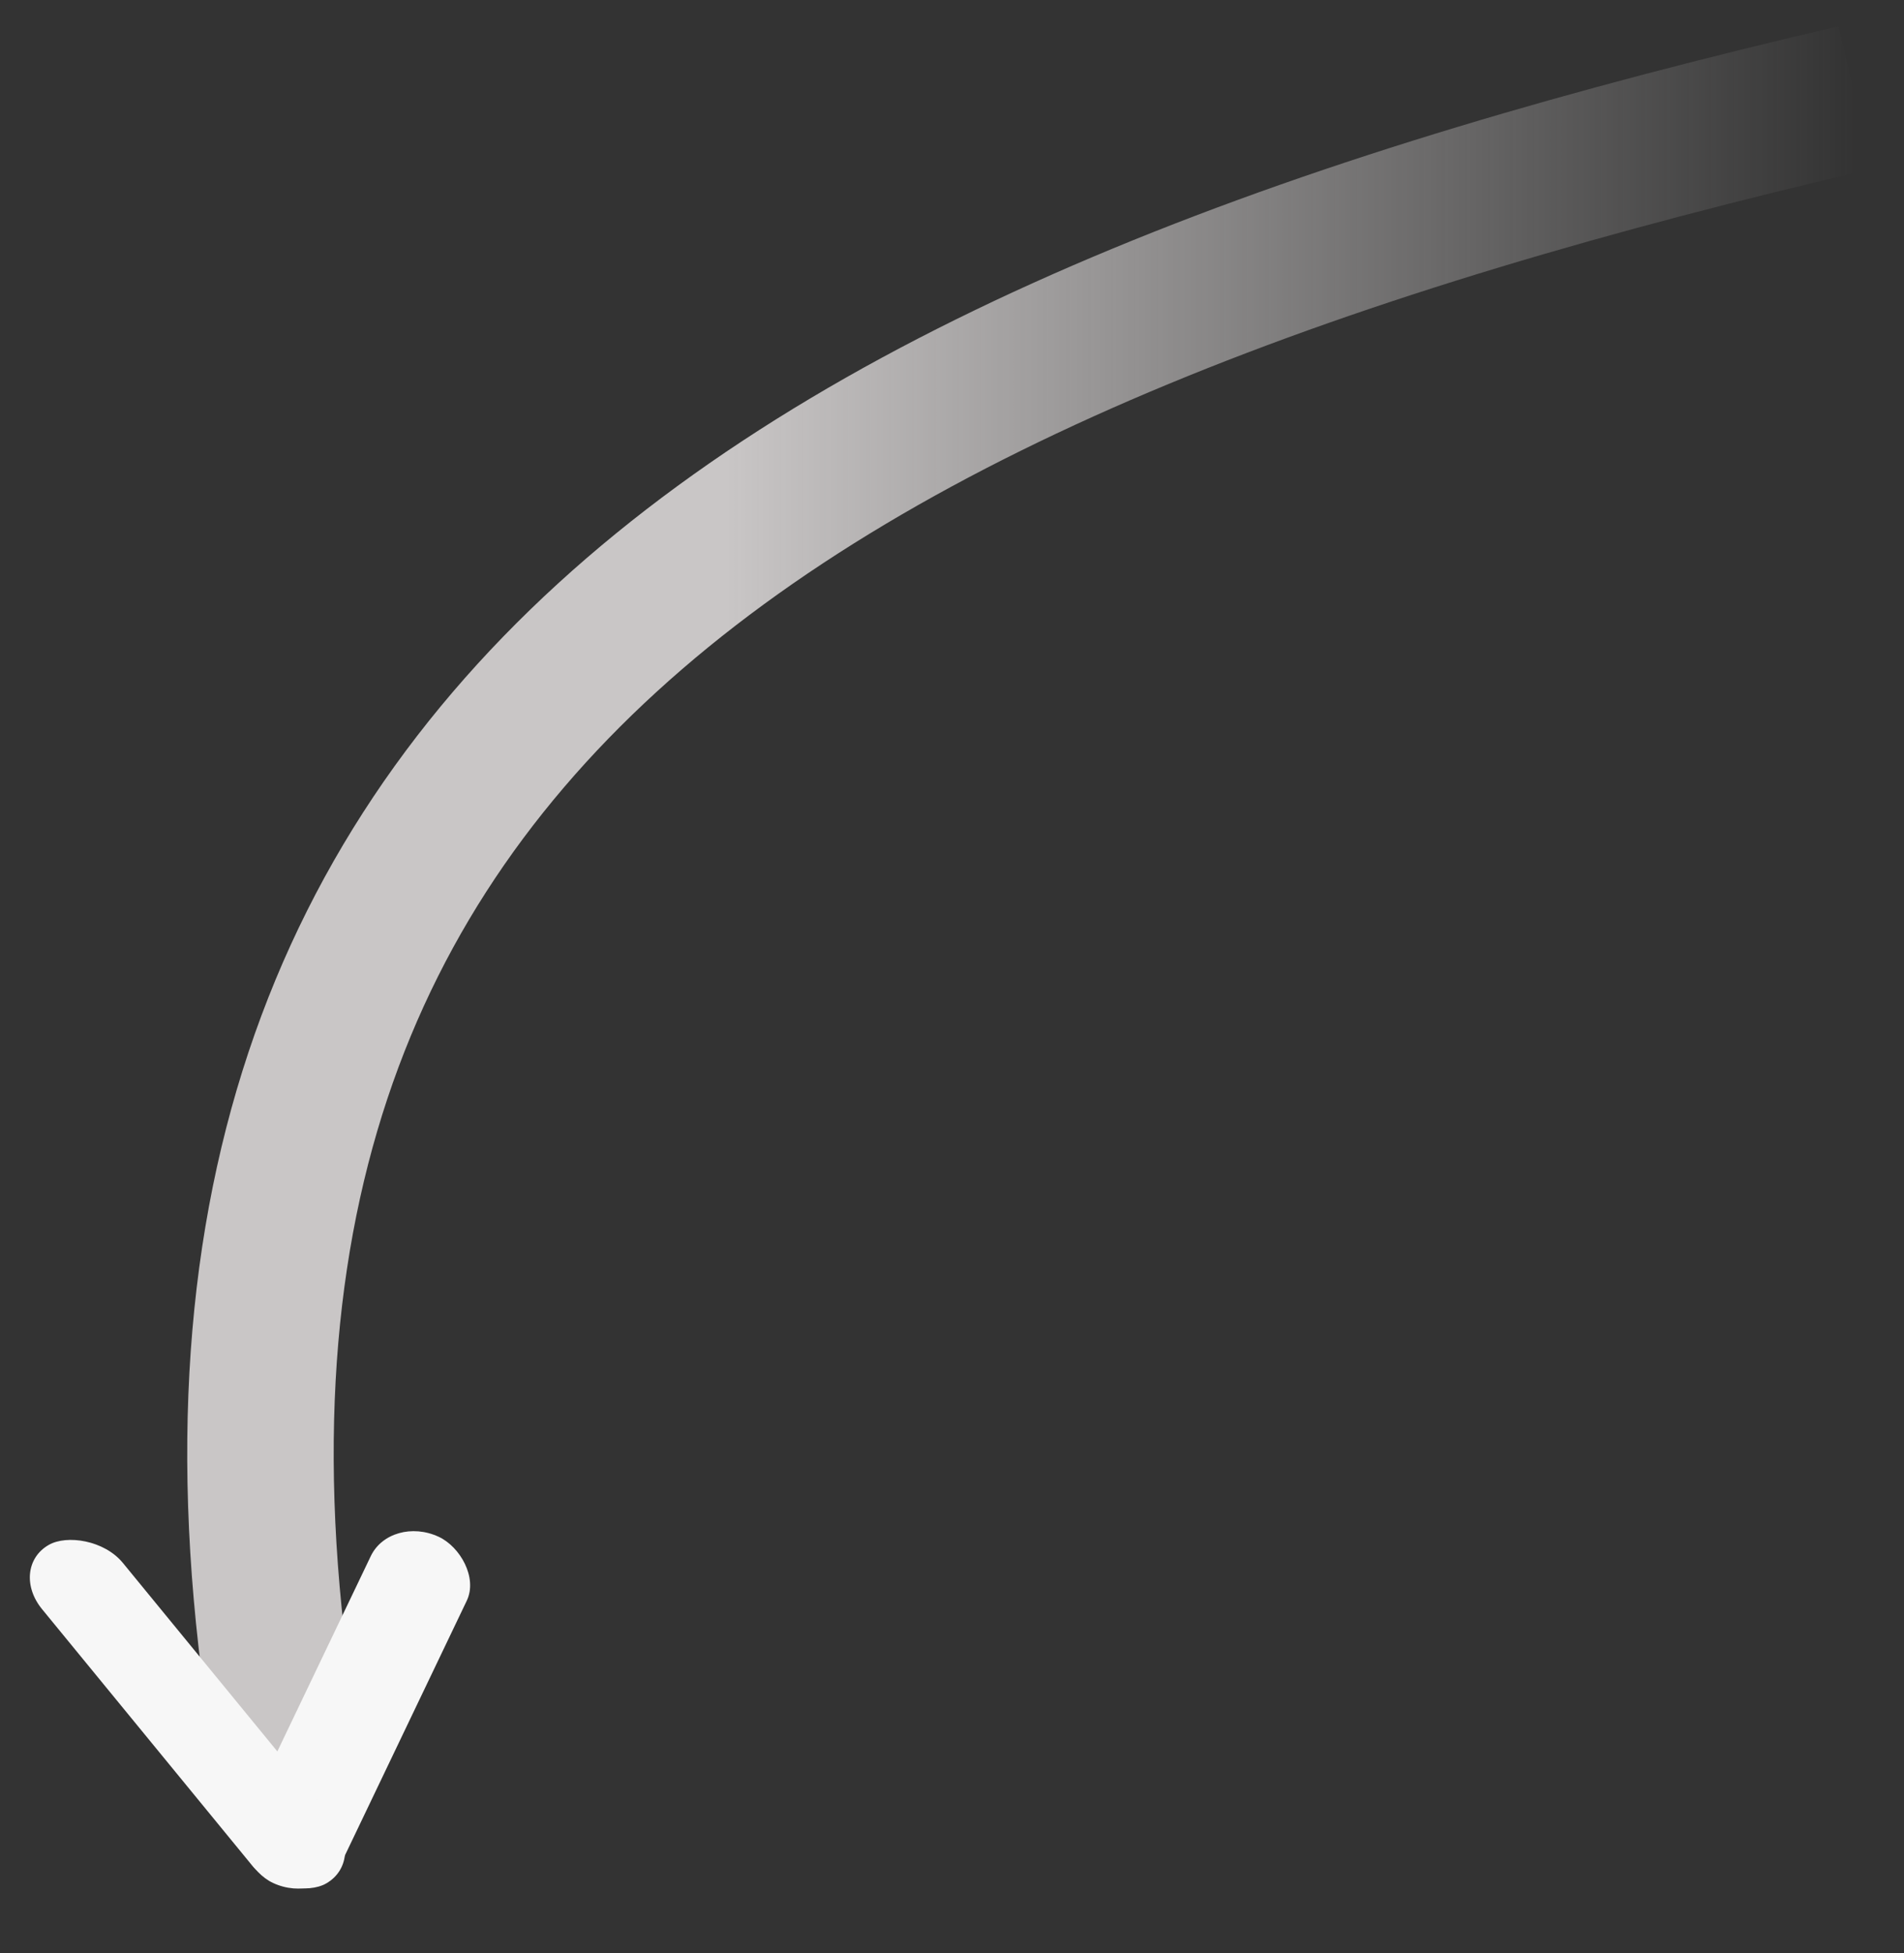 <?xml version="1.0" encoding="UTF-8"?> <svg xmlns="http://www.w3.org/2000/svg" width="39" height="40" viewBox="0 0 39 40" fill="none"><rect x="0" y="0" width="39" height="40" fill="#333333" stroke="none"/> <path d="M37.999 2C16.499 7 1.999 15 5.999 36.5" stroke="url(#paint0_linear)" stroke-width="3"></path> <rect width="8.481" height="2.041" rx="1.02" transform="matrix(-0.4 0.836 0.963 0.448 8.003 31.017)" fill="#F7F7F7"></rect> <rect width="8.394" height="2.041" rx="1.02" transform="matrix(0.677 0.826 0.811 -0.464 0.171 32.114)" fill="#F7F7F7"></rect> <defs> <linearGradient id="paint0_linear" x1="37.999" y1="19.25" x2="5.335" y2="19.25" gradientUnits="userSpaceOnUse"> <stop stop-color="#C9C6C6" stop-opacity="0"></stop> <stop offset="0.708" stop-color="#C9C6C6"></stop> </linearGradient> </defs> </svg> 
